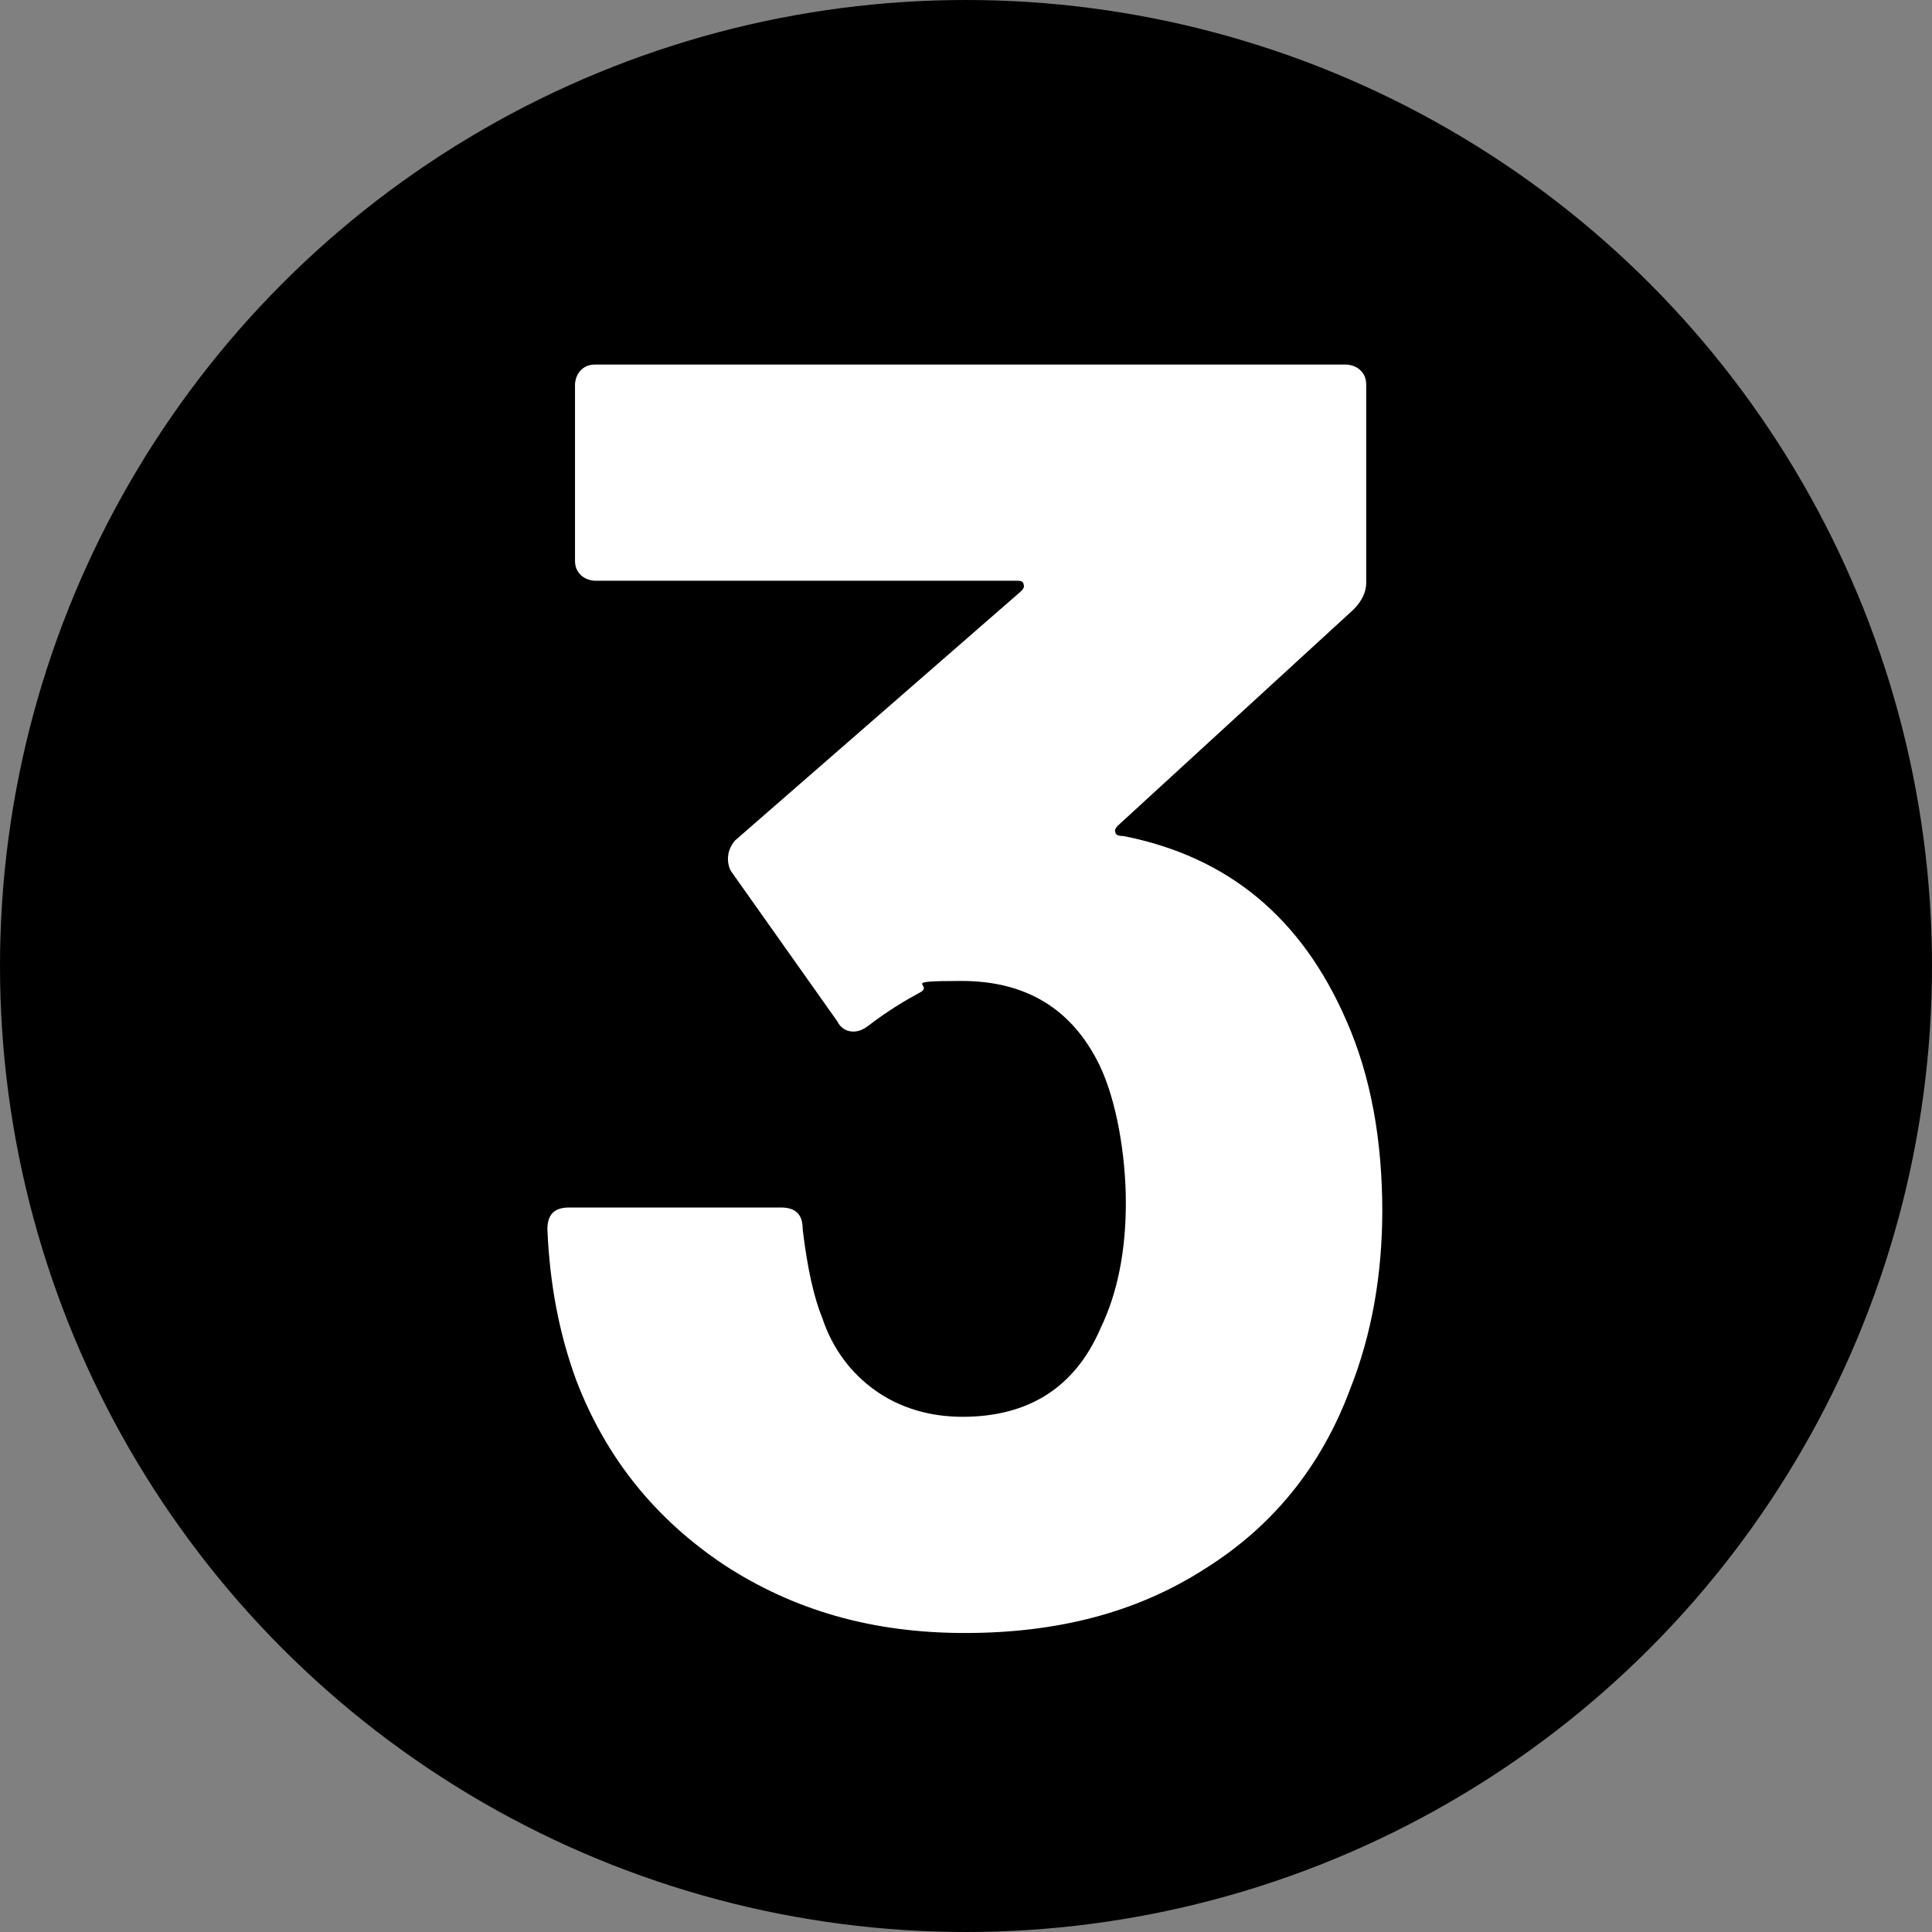 <?xml version="1.0" encoding="UTF-8"?>
<svg id="Ebene_1" xmlns="http://www.w3.org/2000/svg" version="1.1" viewBox="0 0 168 168">
  <rect x="0" y="0" width="168" height="168" fill="#808080" stroke="none"/>
  <!-- Generator: Adobe Illustrator 29.4.0, SVG Export Plug-In . SVG Version: 2.1.0 Build 152)  -->
  <defs>
    <style>
      .st0 {
        isolation: isolate;
      }

      .st1 {
        fill: #fff;
      }
    </style>
  </defs>
  <circle cx="84" cy="84" r="84"/>
  <g class="st0">
    <g class="st0">
      <path class="st1" d="M120.2,105.2c0,5.6-.9,10.8-2.8,15.6-2.5,6.7-6.7,11.9-12.6,15.6-5.9,3.8-12.8,5.6-20.9,5.6s-14.9-2-20.9-5.9c-6-4-10.3-9.3-12.9-16.1-1.5-4.1-2.3-8.4-2.5-13.1,0-1.3.6-1.9,1.9-1.9h18.4c1.3,0,1.9.6,1.9,1.9.4,3.4,1,6,1.7,7.7.9,2.7,2.5,4.8,4.6,6.3,2.1,1.5,4.7,2.3,7.6,2.3,5.8,0,9.8-2.6,12-7.7,1.5-3.1,2.2-6.8,2.2-10.9s-.8-8.9-2.3-12c-2.4-4.9-6.4-7.3-12-7.3s-2.3.3-3.6,1c-1.3.7-2.8,1.6-4.5,2.9-.4.3-.8.5-1.3.5-.6,0-1.1-.3-1.4-.9l-9.2-13c-.2-.3-.3-.7-.3-1.1,0-.6.2-1.1.6-1.6l24.9-21.7c.2-.2.3-.4.2-.6,0-.2-.2-.3-.5-.3h-36.7c-.5,0-1-.2-1.3-.5-.4-.4-.5-.8-.5-1.3v-15.2c0-.5.2-1,.5-1.3.4-.4.8-.5,1.3-.5h65.2c.5,0,1,.2,1.3.5.4.4.5.8.5,1.3v17.2c0,.8-.4,1.6-1.1,2.3l-20.5,18.8c-.2.2-.3.4-.2.6,0,.2.3.3.7.3,9.1,1.8,15.5,7.1,19.4,16.1,2.1,4.8,3.1,10.3,3.1,16.6Z"/>
    </g>
  </g>
</svg>